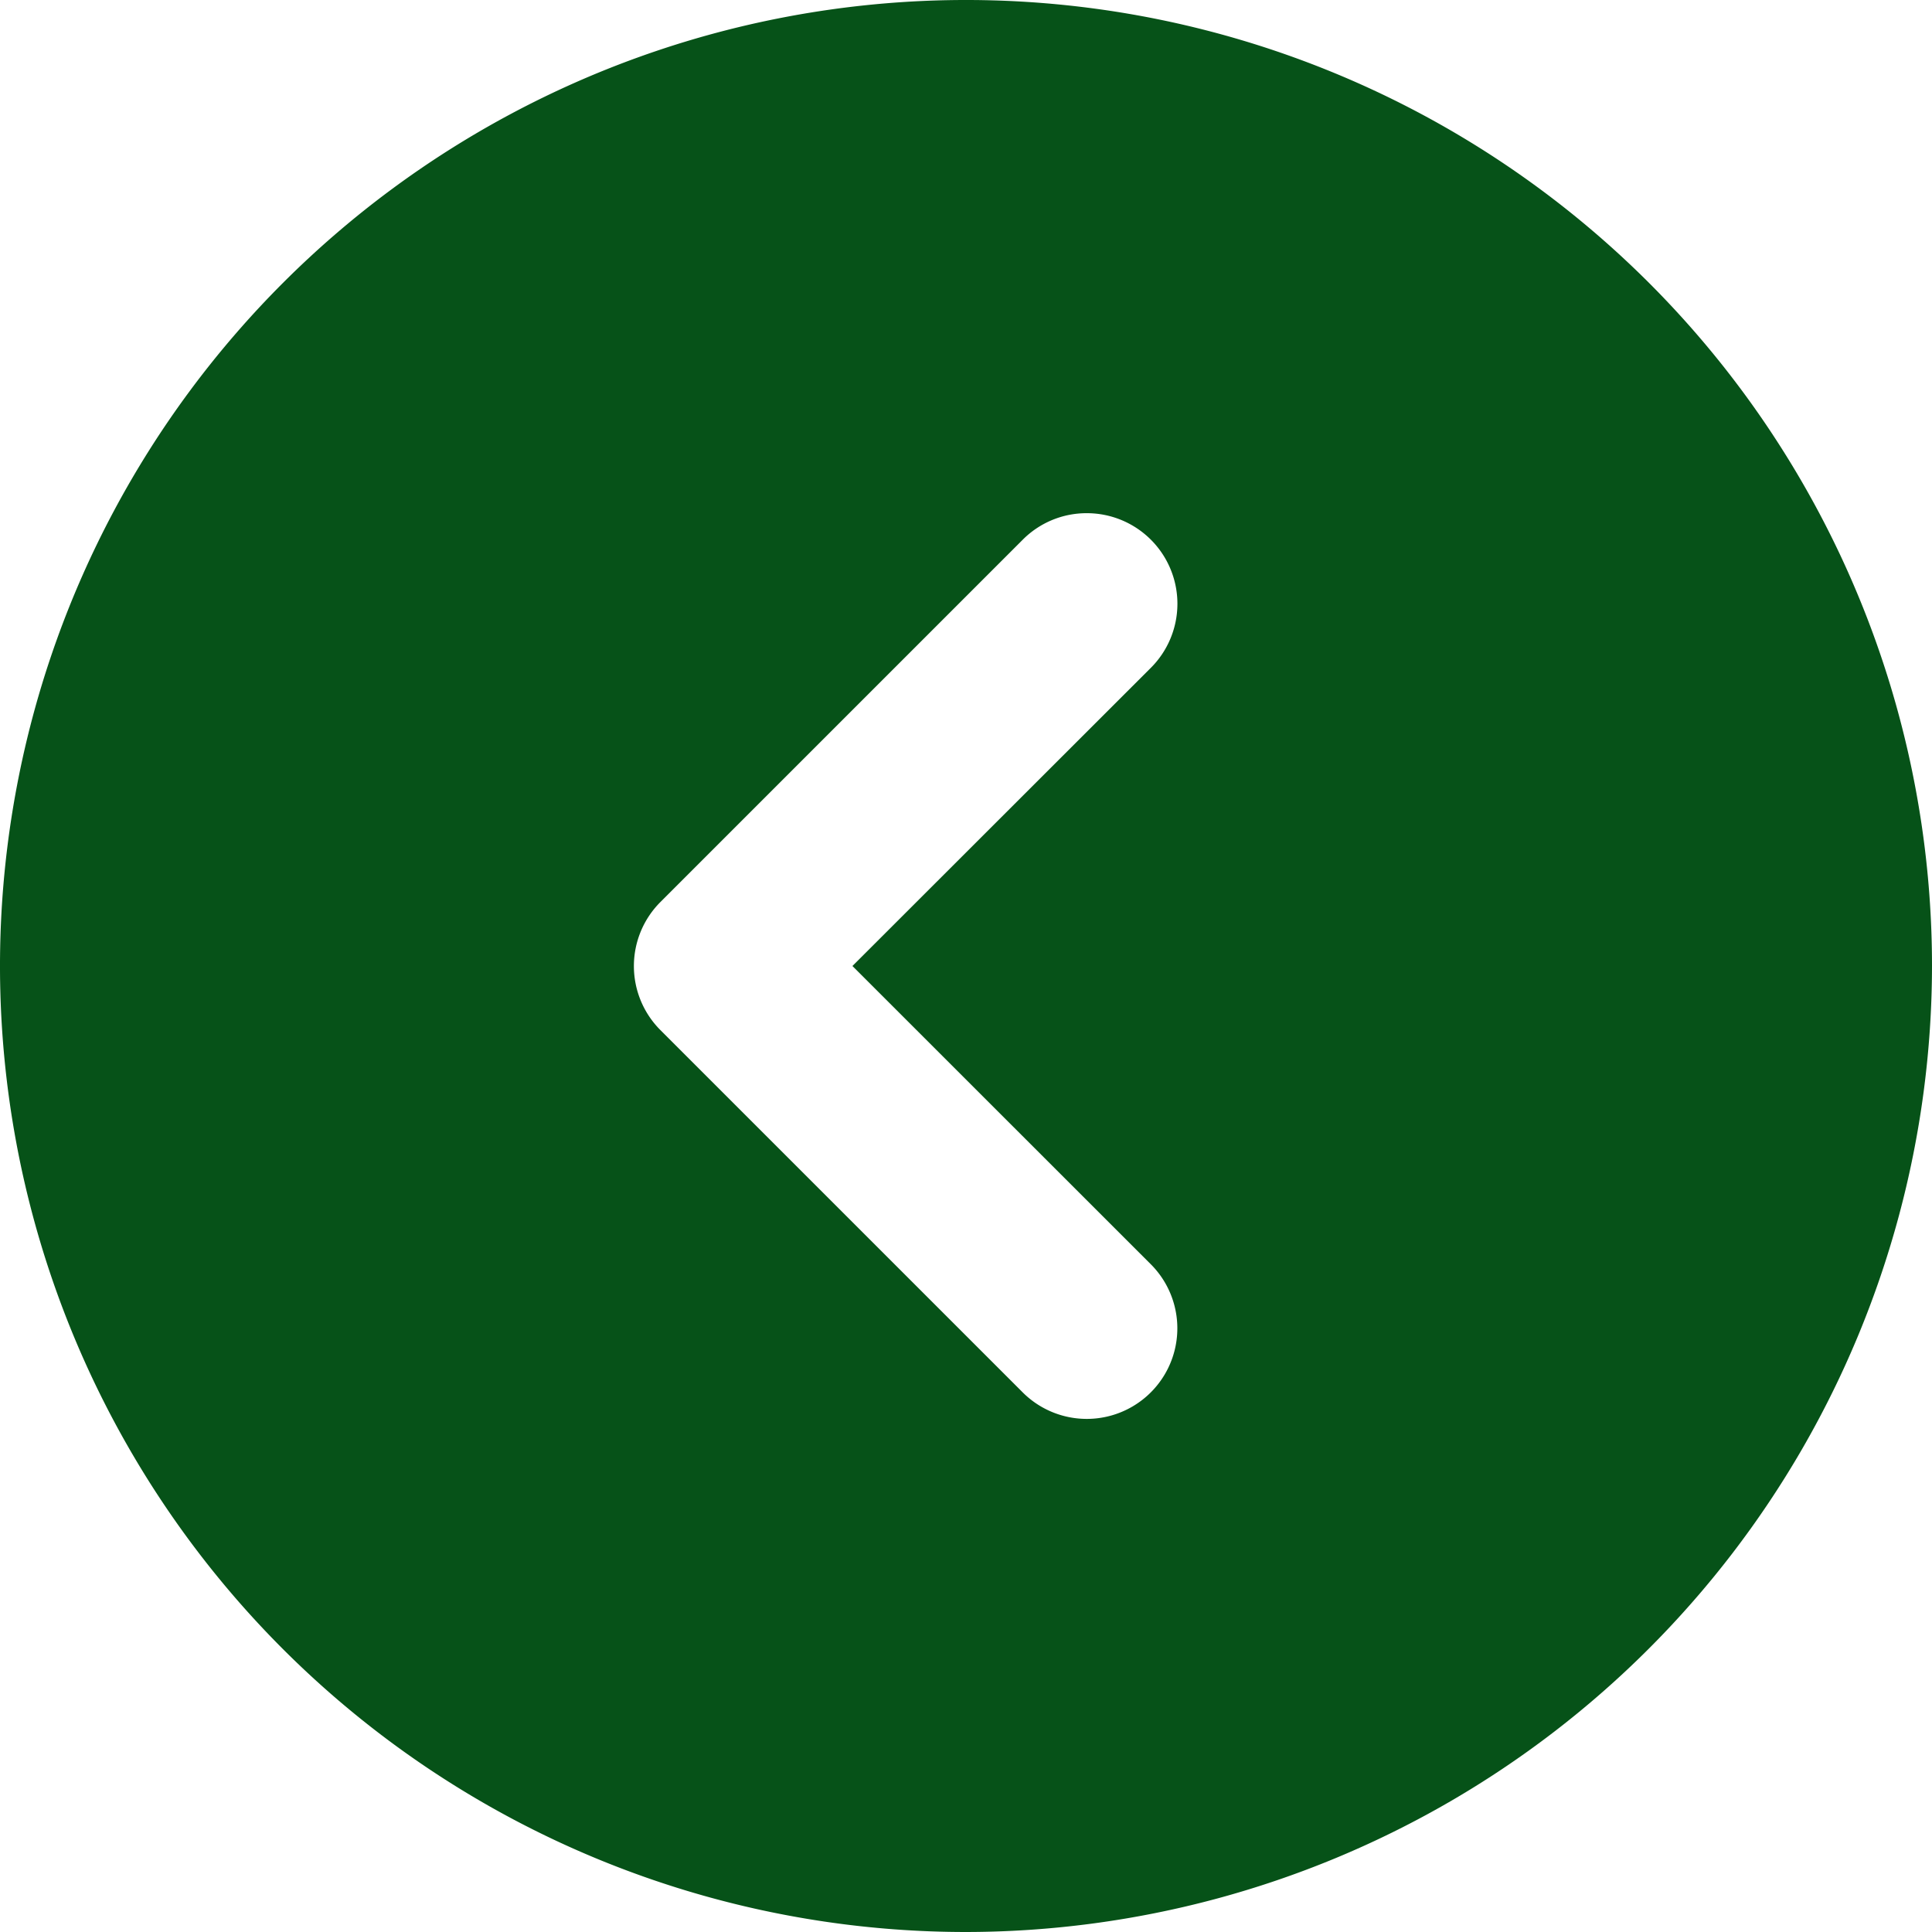 <svg xmlns="http://www.w3.org/2000/svg" width="32" height="32" viewBox="0 0 32 32"><path d="M16,32A16,16,0,1,1,32,16,16.018,16.018,0,0,1,16,32ZM18,8.5a1.491,1.491,0,0,0-1.061.44l-6,6a1.5,1.5,0,0,0,0,2.122l6,6a1.5,1.5,0,0,0,2.122-2.122L14.119,16l4.941-4.937A1.5,1.5,0,0,0,18,8.5Z" fill="#065218"/></svg>